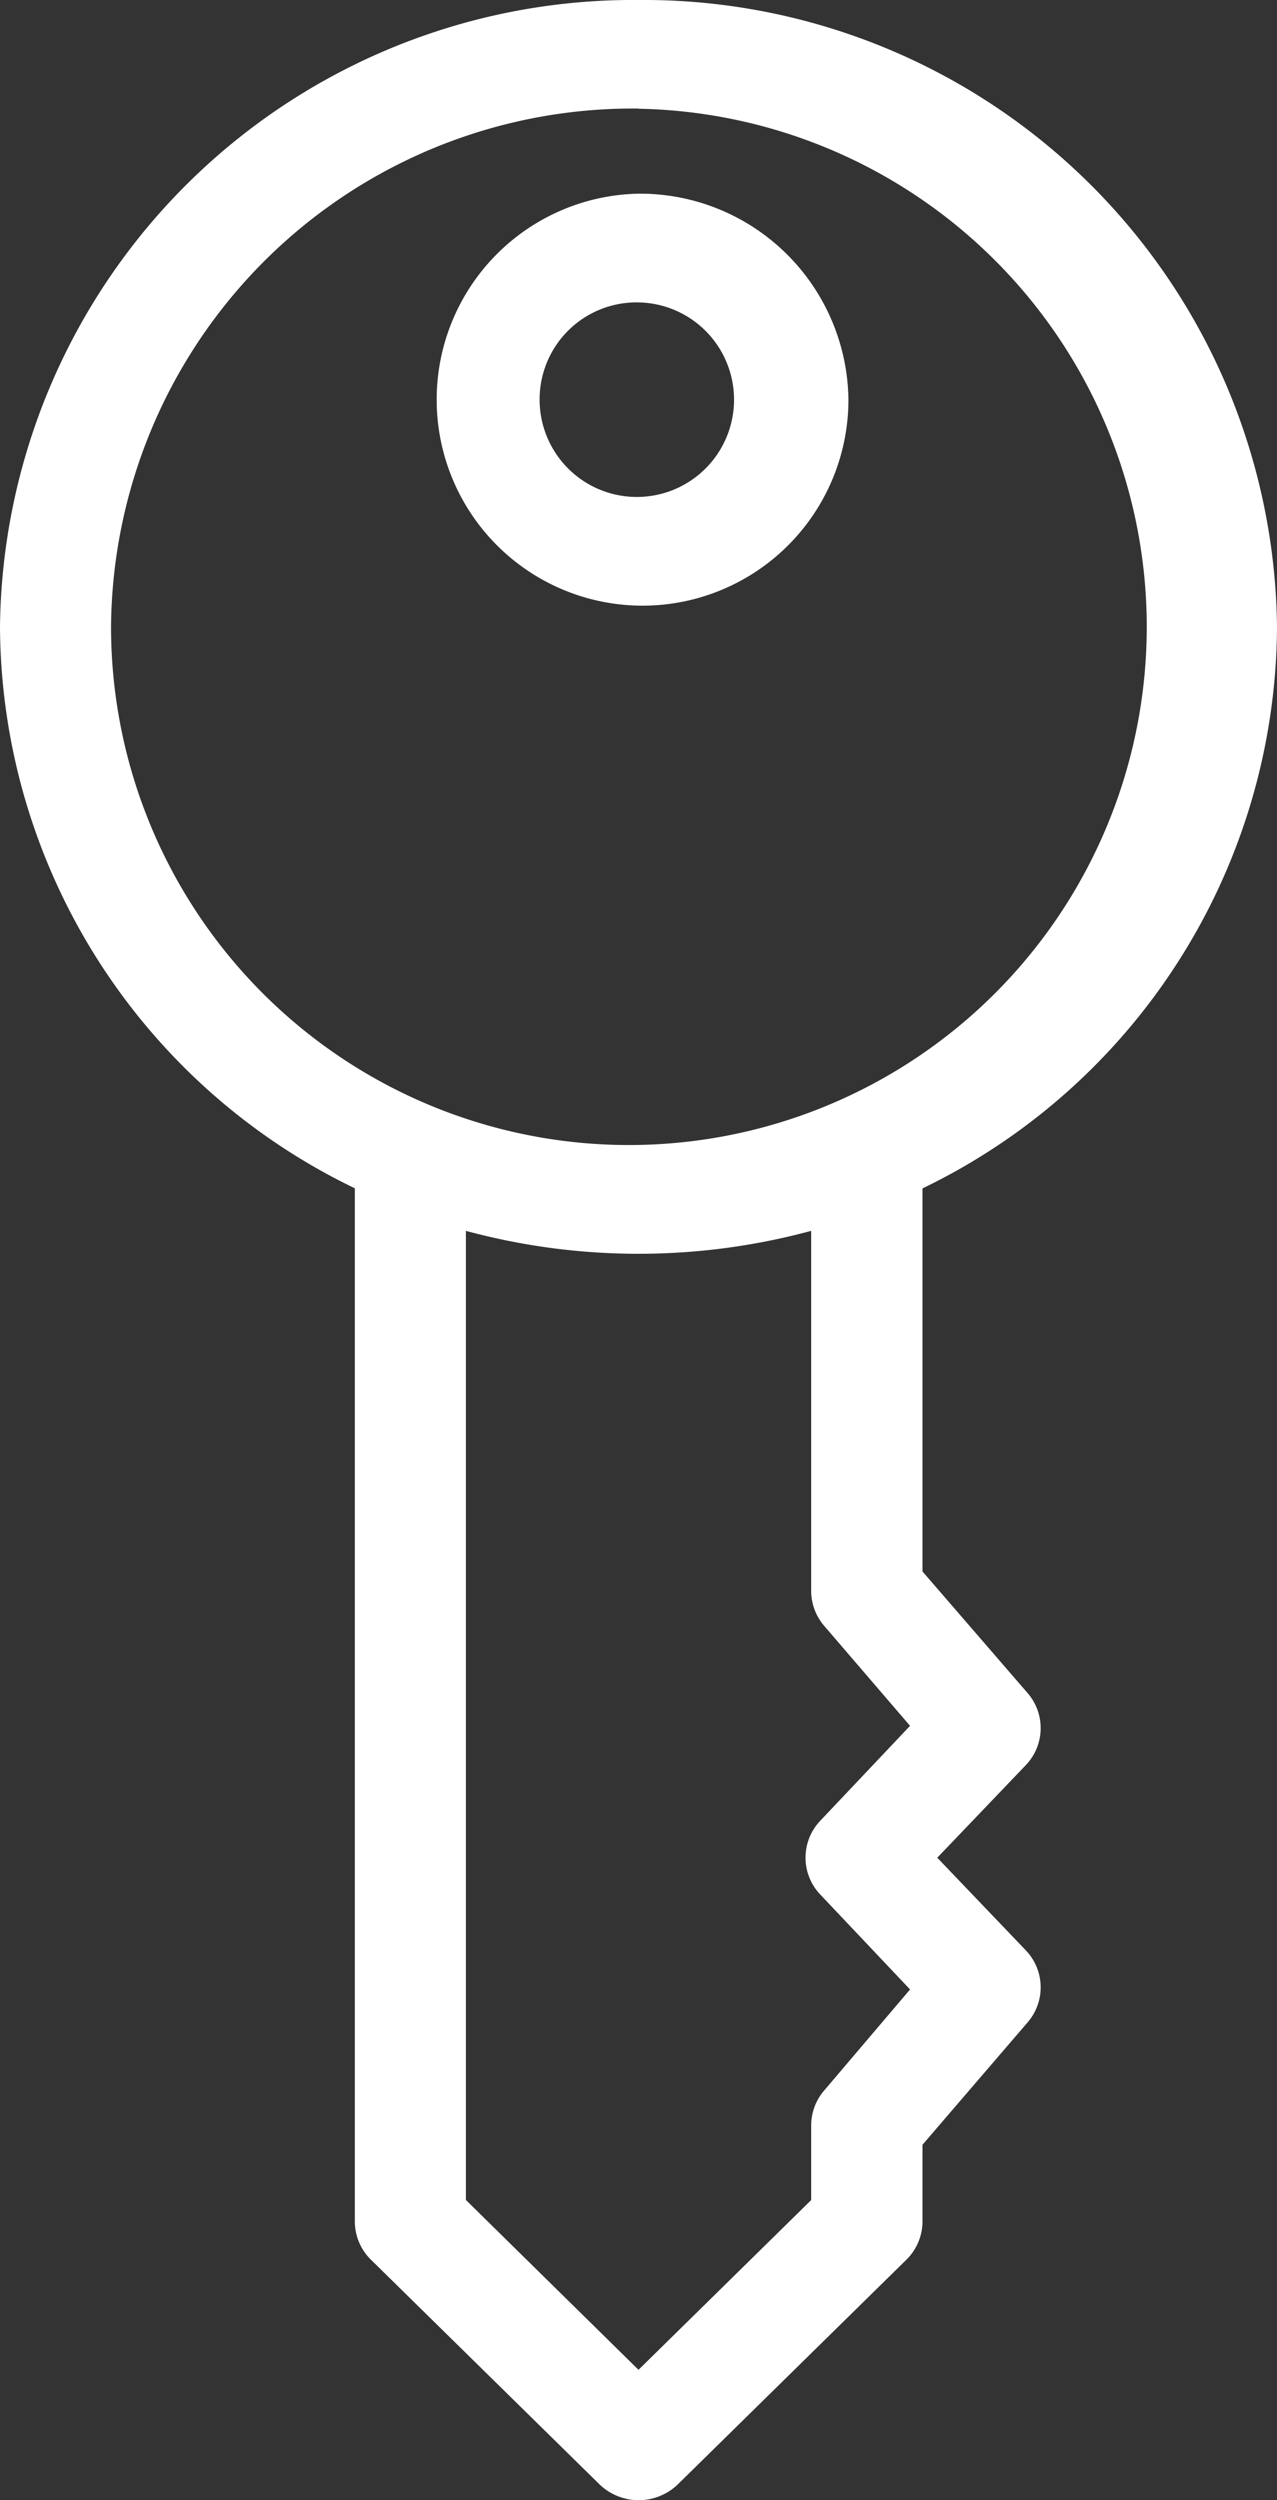 <svg xmlns="http://www.w3.org/2000/svg" width="23" height="45" viewBox="0 0 23 45"><rect x="0" y="0" width="23" height="45" fill="#333333" stroke="none"/><defs><style>.a{fill:#fff;}</style></defs><g transform="translate(0 -1)"><g transform="translate(0 0)"><path class="a" d="M38.5,956.346A11.407,11.407,0,0,0,27,967.629a11.277,11.277,0,0,0,6.391,10.105V996.34a.969.969,0,0,0,.3.688l4.109,4.036a1.016,1.016,0,0,0,1.406,0l4.109-4.036a.969.969,0,0,0,.3-.688v-1.391l1.891-2.2a.963.963,0,0,0-.031-1.3l-1.594-1.666,1.594-1.666a.963.963,0,0,0,.031-1.3l-1.891-2.186v-6.895A11.281,11.281,0,0,0,50,967.629,11.407,11.407,0,0,0,38.5,956.346Zm0,1.957a9.327,9.327,0,1,1-9.5,9.326A9.4,9.4,0,0,1,38.5,958.3Zm0,1.529a3.708,3.708,0,1,0,3.781,3.7A3.754,3.754,0,0,0,38.5,959.832Zm0,1.957a1.751,1.751,0,1,1-1.781,1.743A1.745,1.745,0,0,1,38.5,961.789ZM35.391,978.5a11.919,11.919,0,0,0,6.219,0v6.482a.966.966,0,0,0,.234.627l1.547,1.8-1.609,1.7a.963.963,0,0,0,0,1.345l1.609,1.7-1.547,1.819a.966.966,0,0,0-.234.627v1.345L38.5,999l-3.109-3.057Z" transform="translate(-27 -955.346)"/></g></g></svg>